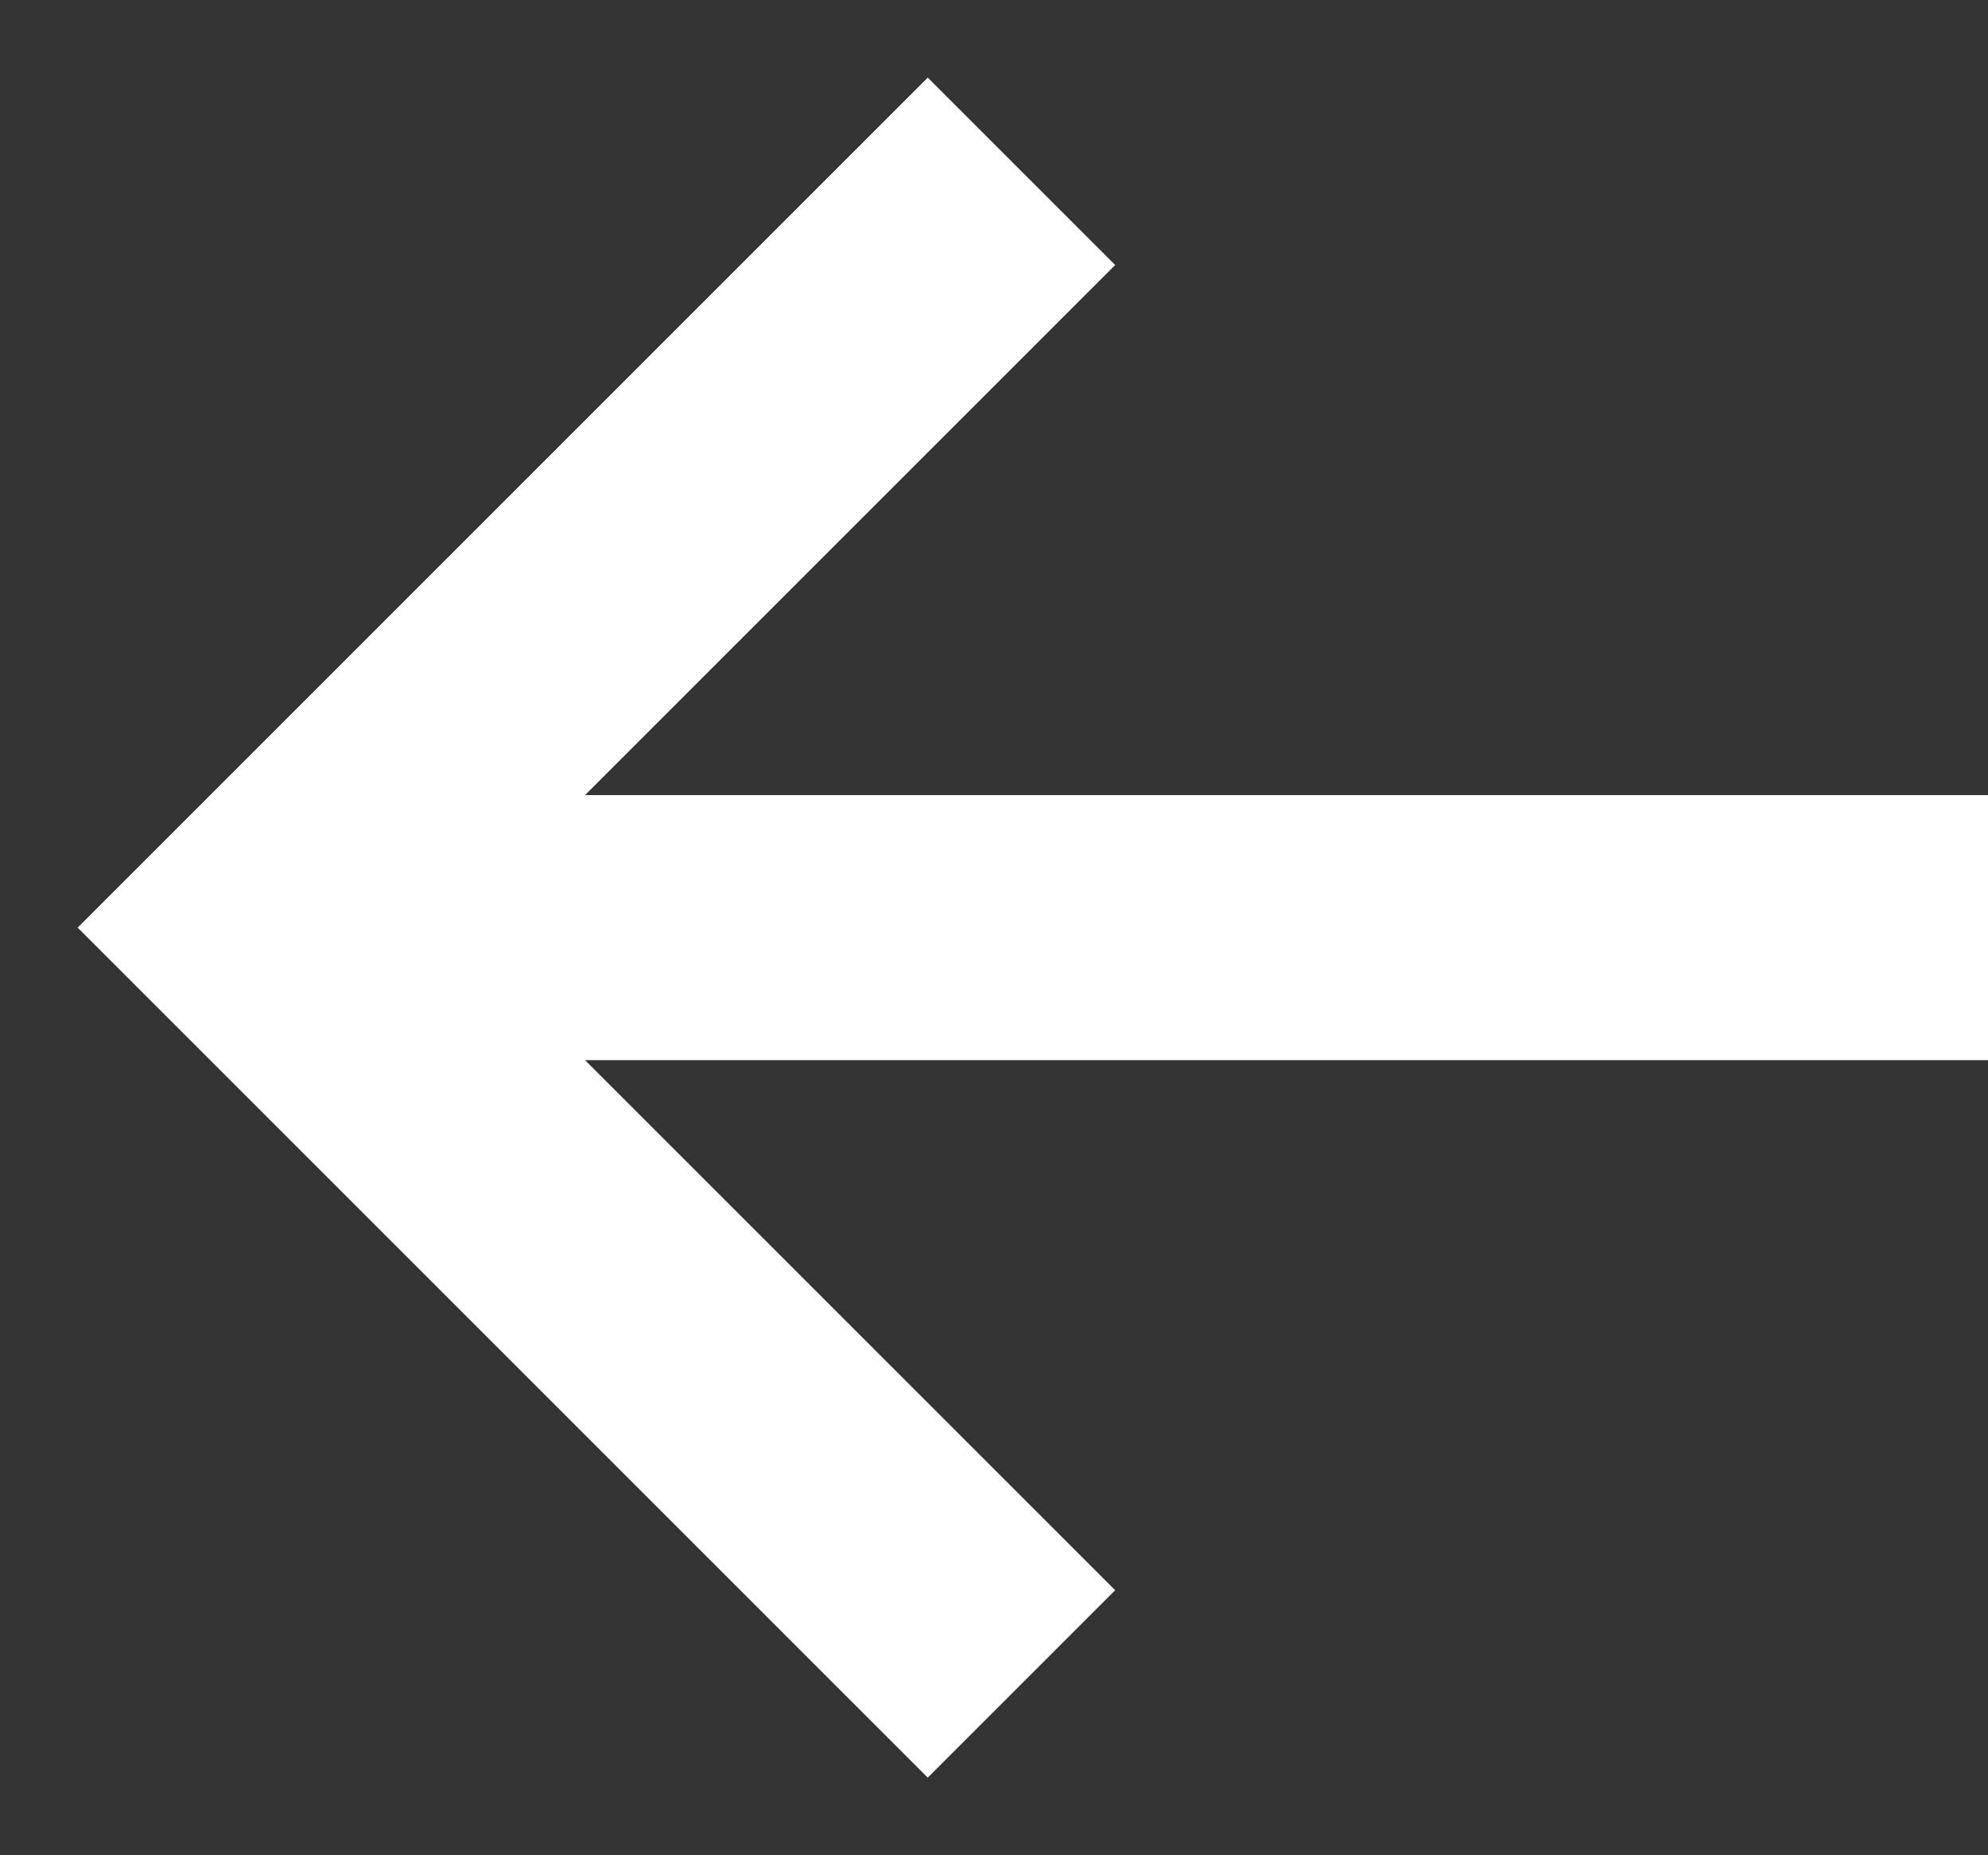 <svg width="15" height="14" fill="none" xmlns="http://www.w3.org/2000/svg"><rect width="100%" height="100%" fill="#333333" stroke="none"/><path d="M7 2L2 7l5 5M3.5 7H14" stroke="#fff" stroke-width="2" stroke-miterlimit="10" stroke-linecap="square"/></svg>